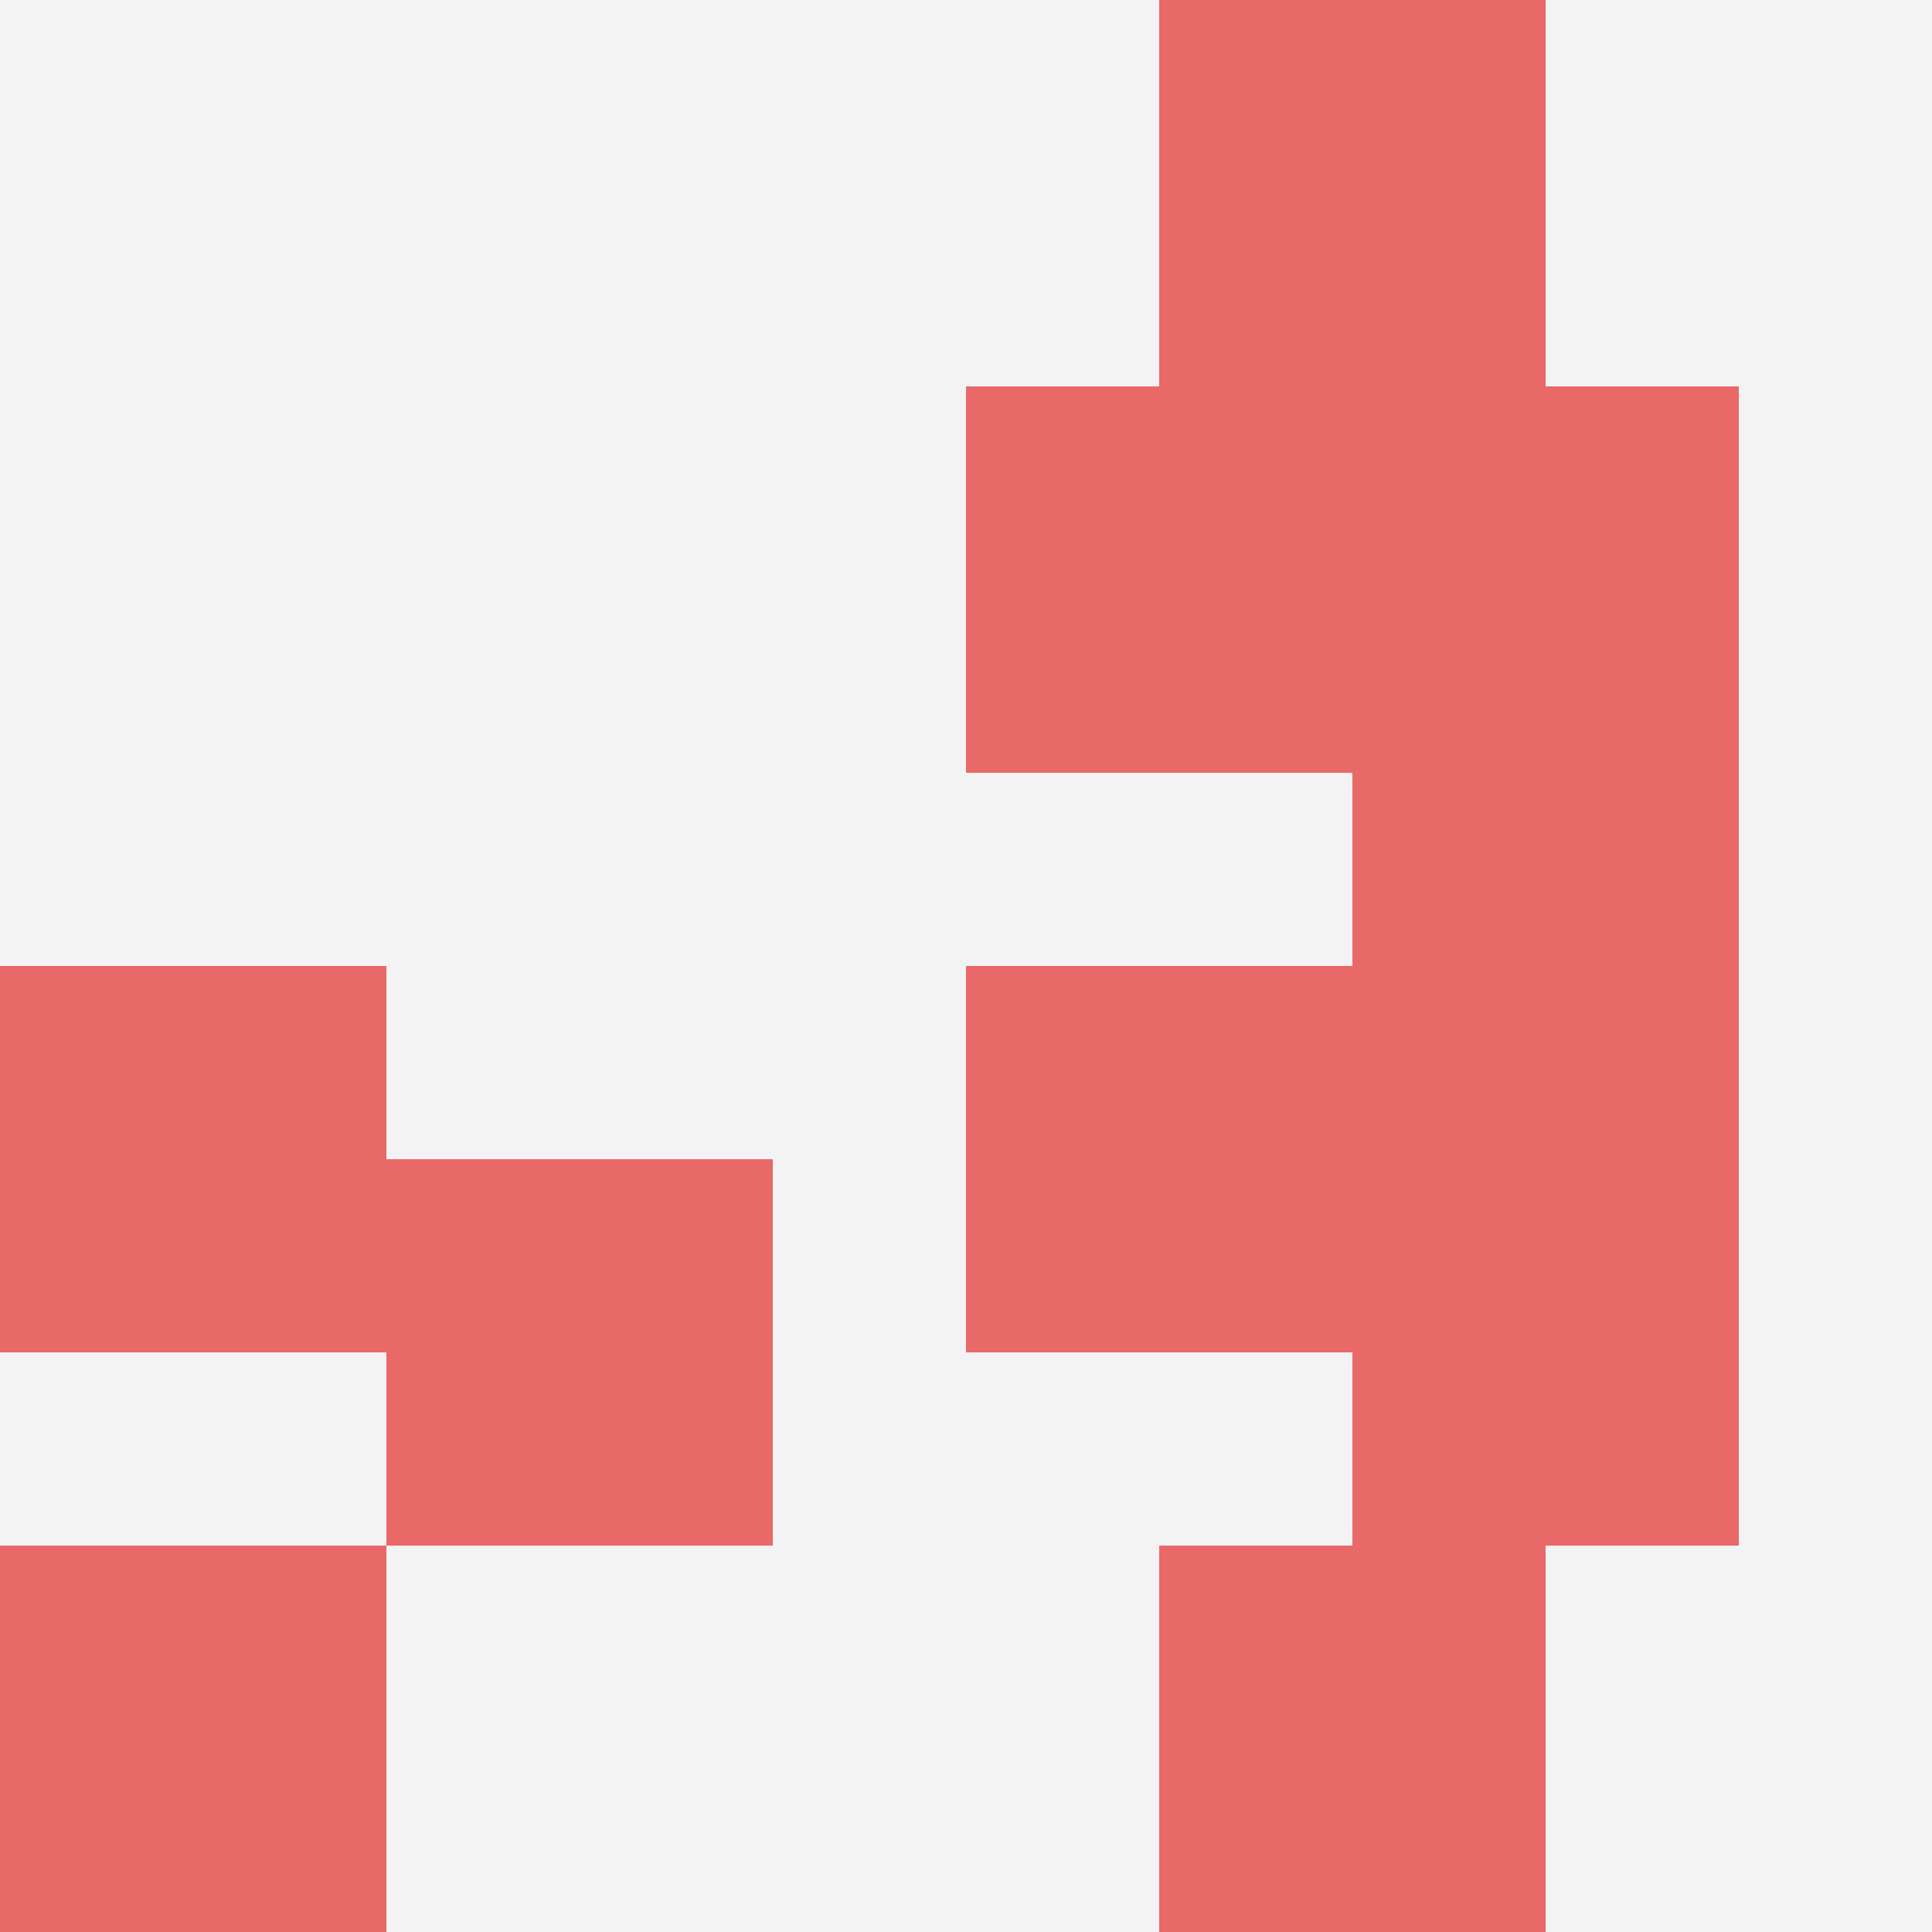 <svg id="ten-svg" xmlns="http://www.w3.org/2000/svg" preserveAspectRatio="xMinYMin meet" viewBox="0 0 10 10"> <rect x="0" y="0" width="10" height="10" fill="#F3F3F3"/><rect class="t" x="6" y="0"/><rect class="t" x="7" y="4"/><rect class="t" x="7" y="2"/><rect class="t" x="7" y="6"/><rect class="t" x="6" y="8"/><rect class="t" x="0" y="8"/><rect class="t" x="0" y="5"/><rect class="t" x="5" y="5"/><rect class="t" x="2" y="6"/><rect class="t" x="5" y="2"/><style>.t{width:2px;height:2px;fill:#E96868} #ten-svg{shape-rendering:crispedges;}</style></svg>